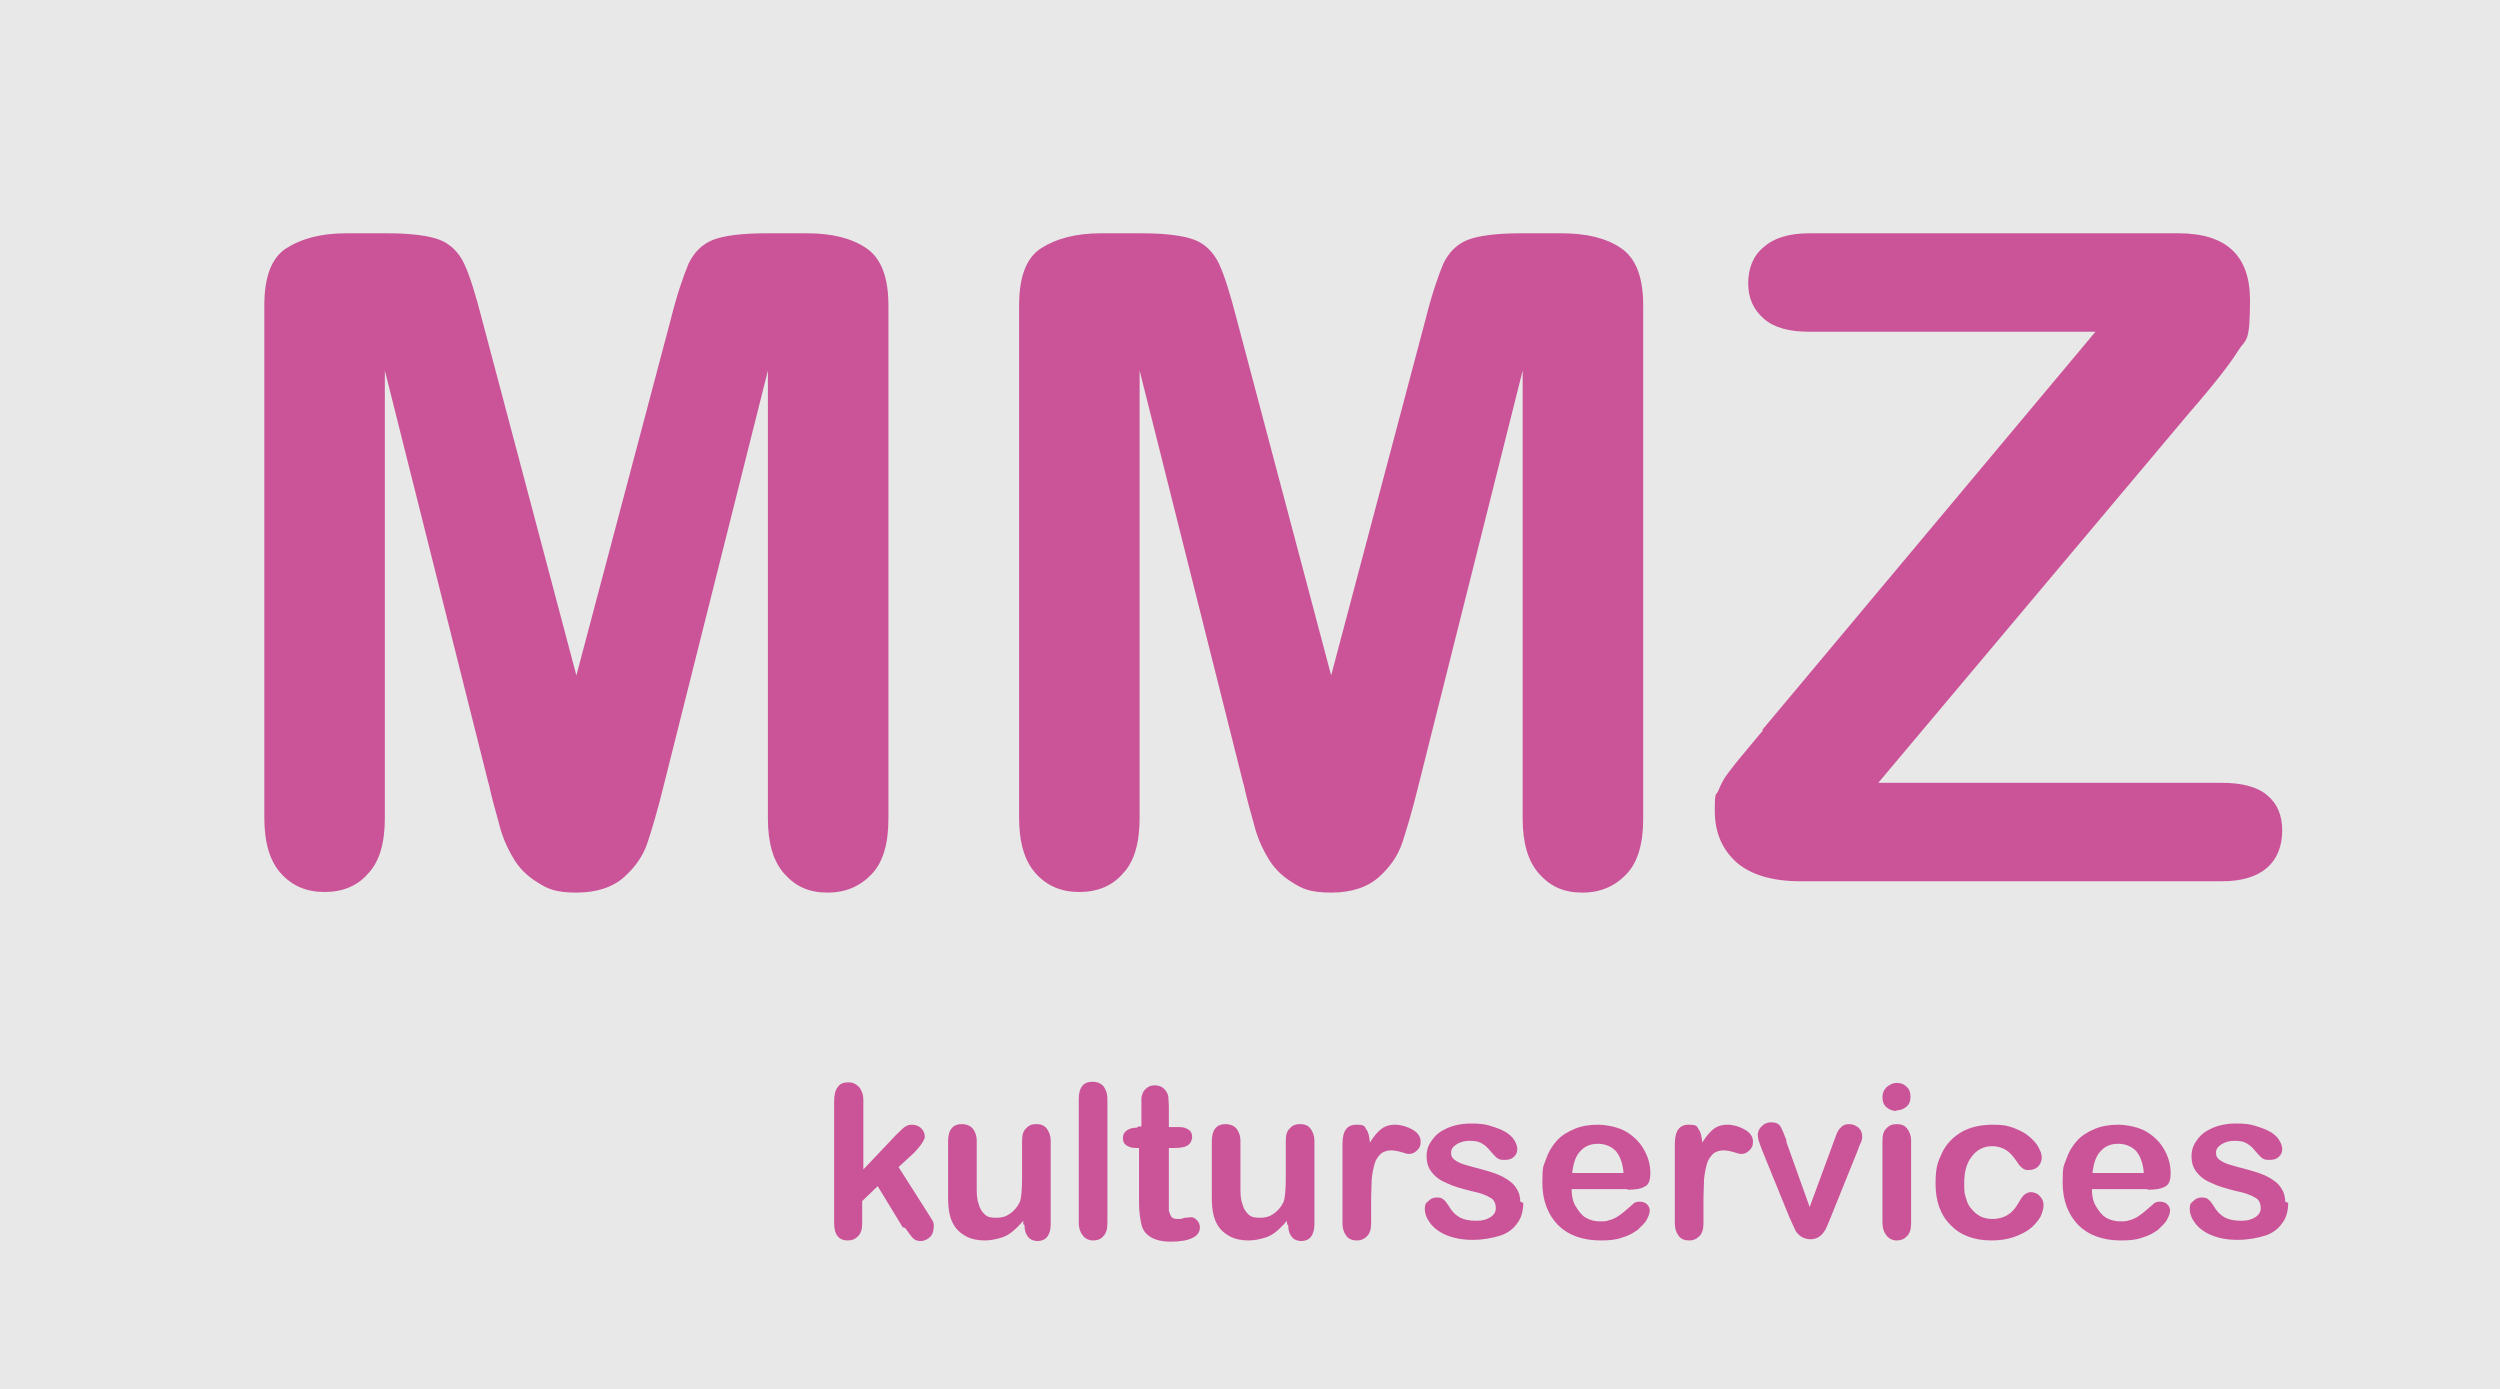 <svg viewBox="0 0 419 232.8" xmlns="http://www.w3.org/2000/svg"><g image-rendering="optimizeQuality" shape-rendering="geometricPrecision" text-rendering="geometricPrecision"><path d="m0 0h419v232.8h-419z" fill="#e8e8e8" fill-rule="evenodd"/><g fill="#cb5499"><path d="m81.9 131.4-17.4-69.3v75c0 4.2-.9 7.3-2.8 9.3-1.8 2.1-4.3 3.1-7.3 3.1s-5.4-1-7.3-3.1-2.8-5.2-2.8-9.4v-85.8c0-4.8 1.2-8 3.7-9.6s5.8-2.5 10-2.5h6.8c4.1 0 7.1.4 8.9 1.1s3.2 2.1 4.1 4 1.9 5.1 3 9.4l15.8 59.6 15.8-59.6c1.1-4.4 2.2-7.5 3-9.4.9-1.9 2.3-3.3 4.1-4s4.8-1.1 8.9-1.1h6.8c4.2 0 7.5.8 10 2.5s3.7 4.9 3.7 9.6v86c0 4.2-.9 7.3-2.8 9.3s-4.3 3.1-7.4 3.1-5.3-1-7.2-3.1-2.8-5.2-2.8-9.3v-75.1l-17.4 69.3c-1.1 4.5-2.1 7.8-2.8 9.9s-2 4-3.9 5.7-4.6 2.6-8 2.6-4.8-.6-6.5-1.7c-1.8-1.1-3.2-2.5-4.2-4.3-1-1.7-1.8-3.6-2.3-5.7-.6-2.1-1.2-4.3-1.7-6.6z"/><path d="m208.4 131.4-17.4-69.3v75c0 4.2-.9 7.3-2.8 9.3-1.8 2.1-4.3 3.1-7.3 3.1s-5.4-1-7.3-3.1-2.8-5.2-2.8-9.4v-85.8c0-4.8 1.2-8 3.7-9.6s5.8-2.5 10-2.5h6.8c4.1 0 7.1.4 8.9 1.1s3.2 2.1 4.1 4 1.9 5.1 3 9.4l15.8 59.6 15.8-59.6c1.1-4.4 2.2-7.5 3-9.4.9-1.9 2.3-3.3 4.1-4s4.8-1.1 8.9-1.1h6.8c4.2 0 7.5.8 10 2.5s3.7 4.9 3.7 9.6v86c0 4.2-.9 7.3-2.8 9.3s-4.3 3.1-7.4 3.1-5.3-1-7.2-3.1-2.8-5.2-2.8-9.3v-75.1l-17.4 69.3c-1.1 4.5-2.1 7.8-2.8 9.9s-2 4-3.9 5.7-4.6 2.6-8 2.6-4.8-.6-6.5-1.7c-1.8-1.1-3.2-2.5-4.2-4.3-1-1.7-1.8-3.6-2.3-5.7-.6-2.1-1.2-4.3-1.7-6.6z"/><path d="m295.3 122.4 55.9-66.8h-48c-3.4 0-5.9-.7-7.6-2.2s-2.6-3.4-2.6-5.9.8-4.6 2.6-6.1c1.7-1.5 4.2-2.3 7.6-2.3h61.9c8 0 12 3.7 12 11.2s-.7 6.4-2 8.5-4 5.6-8.1 10.3l-52.2 62.1h57.6c3.4 0 6 .7 7.6 2.1 1.7 1.4 2.5 3.4 2.5 5.9s-.8 4.7-2.5 6.2-4.2 2.3-7.6 2.3h-70.6c-4.8 0-8.4-1.1-10.8-3.2-2.4-2.2-3.6-5-3.6-8.6s.2-2.4.6-3.4.9-2 1.6-2.9 1.6-2.1 2.8-3.5 2.2-2.7 3.1-3.7z"/><path d="m151.3 205.7-4.2-6.9-2.6 2.5v3.8c0 .9-.2 1.6-.7 2.1s-1 .7-1.7.7-1.3-.2-1.7-.7-.6-1.2-.6-2.2v-20.4c0-1.1.2-1.9.6-2.4.4-.6 1-.8 1.8-.8s1.3.3 1.8.8c.4.5.7 1.2.7 2.2v11.6l5.4-5.7c.7-.7 1.2-1.2 1.5-1.4.4-.3.8-.4 1.3-.4s1.1.2 1.5.6.6.9.6 1.4-.7 1.6-1.9 2.8l-2.5 2.3 4.9 7.7c.4.6.6 1 .8 1.3s.2.6.2.9c0 .8-.2 1.4-.6 1.8s-1 .7-1.6.7-1-.2-1.3-.5-.7-.9-1.3-1.7z"/><path d="m171.5 205.2v-.6c-.6.7-1.2 1.3-1.8 1.8s-1.3.9-2.1 1.1c-.7.2-1.6.4-2.6.4s-2.2-.2-3.1-.7-1.6-1.1-2.1-2c-.6-1-.9-2.5-.9-4.4v-9.5c0-1 .2-1.7.6-2.2s1-.7 1.7-.7 1.3.2 1.8.7c.4.5.7 1.2.7 2.1v7.7c0 1.1 0 2 .3 2.8.2.8.5 1.3 1 1.8s1.1.6 2 .6 1.6-.2 2.3-.7 1.2-1.1 1.6-1.9c.3-.7.4-2.2.4-4.5v-5.8c0-1 .2-1.7.7-2.1.4-.5 1-.7 1.7-.7s1.3.2 1.7.7.7 1.2.7 2.2v13.9c0 .9-.2 1.6-.6 2.1s-1 .7-1.6.7-1.2-.2-1.6-.7-.6-1.1-.6-2z"/><path d="m180.8 205v-20.8c0-1 .2-1.7.6-2.2s1-.7 1.7-.7 1.3.2 1.8.7c.4.5.7 1.2.7 2.2v20.8c0 1-.2 1.7-.7 2.2-.4.5-1 .7-1.7.7s-1.3-.3-1.7-.8-.7-1.2-.7-2.2z"/><path d="m190.8 188.8h.5v-2.9c0-.8 0-1.4 0-1.8s.2-.8.3-1.1c.2-.3.5-.6.8-.8s.7-.3 1.2-.3 1.2.2 1.6.7c.3.3.5.7.6 1.1 0 .4.1 1.1.1 1.9v3.3h1.8c.7 0 1.2.2 1.6.5s.5.7.5 1.2-.3 1.1-.8 1.4-1.2.4-2.2.4h-.9v8.8 1.7s.2.7.4 1 .6.4 1.1.4.7 0 1.1-.2c.5 0 .9-.1 1.1-.1.4 0 .7.2 1 .5s.5.7.5 1.2c0 .8-.4 1.4-1.3 1.8-.8.4-2.1.6-3.6.6s-2.6-.3-3.4-.8-1.3-1.2-1.5-2.1-.4-2.1-.4-3.6v-9.2h-.6c-.7 0-1.2-.2-1.6-.5s-.5-.7-.5-1.2.2-.9.6-1.2.9-.5 1.7-.5z"/><path d="m215.7 205.2v-.6c-.6.7-1.2 1.3-1.8 1.8s-1.3.9-2.1 1.1c-.7.2-1.6.4-2.6.4s-2.2-.2-3.1-.7-1.6-1.1-2.1-2c-.6-1-.9-2.5-.9-4.4v-9.5c0-1 .2-1.7.6-2.2s1-.7 1.7-.7 1.3.2 1.8.7c.4.5.7 1.2.7 2.1v7.7c0 1.1 0 2 .3 2.8.2.8.5 1.3 1 1.8s1.1.6 2 .6 1.6-.2 2.3-.7 1.2-1.1 1.6-1.9c.3-.7.4-2.2.4-4.5v-5.8c0-1 .2-1.7.7-2.1.4-.5 1-.7 1.7-.7s1.3.2 1.7.7.7 1.2.7 2.2v13.9c0 .9-.2 1.6-.6 2.1s-1 .7-1.6.7-1.2-.2-1.6-.7-.6-1.1-.6-2z"/><path d="m229.8 201v4c0 1-.2 1.7-.7 2.2s-1 .7-1.7.7-1.3-.2-1.7-.7-.7-1.2-.7-2.2v-13.3c0-2.2.8-3.2 2.3-3.2s1.4.3 1.7.8c.4.5.5 1.3.6 2.2.6-1 1.2-1.7 1.8-2.2s1.4-.8 2.4-.8 2 .3 2.9.8 1.4 1.2 1.4 2-.2 1.1-.6 1.5-.8.6-1.3.6-.6-.1-1.3-.3-1.3-.3-1.8-.3-1.3.2-1.7.6-.8.9-1 1.6-.4 1.6-.5 2.6c0 1-.1 2.2-.1 3.7z"/><path d="m255.3 201.6c0 1.3-.3 2.5-1 3.4-.6.9-1.6 1.7-2.9 2.1s-2.8.7-4.6.7-3.2-.3-4.4-.8-2.1-1.2-2.7-2-.9-1.6-.9-2.4.2-1 .6-1.3c.4-.4.8-.6 1.4-.6s.9.1 1.2.4c.3.2.5.6.8 1 .5.9 1.1 1.5 1.8 1.9s1.6.6 2.8.6 1.7-.2 2.4-.6c.6-.4.9-.9.9-1.5 0-.8-.3-1.5-1-1.8-.6-.4-1.7-.8-3.2-1.1-1.6-.4-3-.8-4-1.3-1-.4-1.9-1-2.5-1.8-.6-.7-.9-1.6-.9-2.7s.3-1.9.9-2.7c.6-.9 1.4-1.5 2.5-2s2.5-.8 4-.8 2.4.1 3.3.4c1 .3 1.8.6 2.5 1s1.2.9 1.5 1.4.5 1 .5 1.5-.2 1-.6 1.3c-.4.4-.9.5-1.6.5s-.9-.1-1.3-.4c-.3-.3-.7-.7-1.2-1.3-.4-.5-.8-.8-1.3-1.1s-1.2-.4-2-.4-1.6.2-2.2.6-.9.8-.9 1.4.2.9.6 1.2 1 .6 1.7.8 1.7.5 2.9.8c1.5.4 2.7.8 3.6 1.3s1.7 1.1 2.1 1.8c.5.7.7 1.5.7 2.3z"/><path d="m272.8 199.3h-9.4c0 1.1.2 2.1.7 2.9s1 1.5 1.7 1.9 1.5.6 2.3.6 1.1 0 1.6-.2c.5-.1.9-.3 1.4-.6.4-.3.9-.6 1.2-.9.4-.3.9-.8 1.5-1.3.2-.2.6-.3 1-.3s.9.1 1.2.4.5.6.5 1.1-.2.9-.5 1.5-.9 1.1-1.5 1.7c-.7.5-1.5 1-2.6 1.3-1 .4-2.2.5-3.6.5-3.1 0-5.5-.9-7.2-2.6-1.7-1.8-2.6-4.1-2.6-7.1s.2-2.7.6-3.9 1-2.2 1.8-3.1 1.8-1.5 3-2 2.5-.7 3.9-.7 3.5.4 4.8 1.2 2.3 1.8 3 3.1 1 2.5 1 3.8-.3 2-1 2.3c-.7.4-1.7.5-2.9.5zm-9.4-2.7h8.7c-.1-1.6-.6-2.9-1.3-3.7-.8-.8-1.8-1.2-3-1.2s-2.2.4-2.9 1.2c-.8.8-1.2 2-1.4 3.7z"/><path d="m285.5 201v4c0 1-.2 1.7-.7 2.2s-1 .7-1.7.7-1.3-.2-1.7-.7-.7-1.2-.7-2.2v-13.3c0-2.2.8-3.2 2.3-3.2s1.4.3 1.7.8c.4.5.5 1.3.6 2.2.6-1 1.2-1.7 1.8-2.2s1.4-.8 2.4-.8 2 .3 2.9.8 1.4 1.2 1.4 2-.2 1.1-.6 1.5-.8.6-1.3.6-.6-.1-1.3-.3-1.3-.3-1.8-.3-1.3.2-1.7.6-.8.9-1 1.6-.4 1.6-.5 2.6c0 1-.1 2.2-.1 3.7z"/><path d="m299.4 191.4 3.9 10.9 4.2-11.4c.3-.9.6-1.6 1-1.9.3-.4.8-.6 1.4-.6s1.1.2 1.6.6c.4.4.6.9.6 1.4s0 .5-.1.7c0 .3-.2.5-.3.8-.1.2-.2.5-.3.8l-4.6 11.4c-.1.3-.3.7-.5 1.2s-.4.9-.7 1.3-.6.6-.9.8c-.4.2-.8.3-1.3.3s-1.2-.2-1.6-.5-.7-.6-.9-1-.5-1.1-1-2.2l-4.6-11.3c-.1-.3-.2-.6-.3-.8-.1-.3-.2-.6-.3-.9 0-.3-.1-.5-.1-.8s.1-.7.3-1 .5-.6.8-.8c.4-.2.7-.3 1.1-.3.8 0 1.3.2 1.6.7s.6 1.2 1 2.3z"/><path d="m320.3 191.1v13.9c0 1-.2 1.7-.7 2.2s-1 .7-1.7.7-1.3-.3-1.7-.8-.7-1.2-.7-2.2v-13.7c0-1 .2-1.7.7-2.1.4-.5 1-.7 1.7-.7s1.3.2 1.7.7.7 1.2.7 2zm-2.4-4.9c-.7 0-1.2-.2-1.7-.6s-.7-1-.7-1.7.2-1.2.7-1.7c.5-.4 1-.7 1.7-.7s1.2.2 1.6.6c.5.4.7 1 .7 1.7s-.2 1.3-.7 1.7-1 .6-1.7.6z"/><path d="m342.5 202c0 .6-.2 1.2-.5 1.9-.4.7-.9 1.3-1.6 1.9s-1.7 1.1-2.8 1.5-2.4.6-3.8.6c-3 0-5.3-.9-6.9-2.6-1.7-1.7-2.5-4-2.5-6.9s.4-3.7 1.1-5.2 1.9-2.7 3.3-3.5 3.2-1.2 5.2-1.2 2.4.2 3.4.5c1 .4 1.9.8 2.6 1.4s1.3 1.2 1.6 1.8c.4.7.6 1.3.6 1.8s-.2 1.1-.6 1.5-.9.6-1.6.6-.7-.1-1-.3-.6-.5-.9-1c-.6-.9-1.2-1.6-1.8-2s-1.5-.7-2.4-.7c-1.4 0-2.6.6-3.4 1.7-.9 1.1-1.3 2.6-1.3 4.5s.1 1.7.3 2.5.5 1.4 1 1.9c.4.5.9.9 1.5 1.2s1.3.4 2 .4 1.8-.2 2.5-.7c.7-.4 1.3-1.1 1.8-2 .3-.5.6-1 .9-1.3s.8-.5 1.2-.5 1.1.2 1.5.7c.4.4.6.9.6 1.4z"/><path d="m360 199.3h-9.4c0 1.1.2 2.1.7 2.9s1 1.5 1.7 1.9 1.5.6 2.3.6 1.1 0 1.6-.2c.5-.1.9-.3 1.4-.6.4-.3.9-.6 1.2-.9.4-.3.9-.8 1.5-1.3.2-.2.6-.3 1-.3s.9.1 1.2.4.5.6.5 1.1-.2.9-.5 1.5-.9 1.1-1.5 1.7c-.7.5-1.5 1-2.6 1.3-1 .4-2.2.5-3.6.5-3.1 0-5.5-.9-7.2-2.6-1.7-1.8-2.6-4.1-2.6-7.1s.2-2.7.6-3.9 1-2.2 1.8-3.1 1.8-1.5 3-2 2.5-.7 3.9-.7 3.5.4 4.8 1.2 2.3 1.8 3 3.1 1 2.5 1 3.8-.3 2-1 2.3c-.7.4-1.7.5-2.9.5zm-9.4-2.7h8.7c-.1-1.6-.6-2.9-1.3-3.7-.8-.8-1.8-1.2-3-1.2s-2.2.4-2.9 1.2c-.8.8-1.2 2-1.4 3.7z"/><path d="m383.5 201.6c0 1.3-.3 2.5-1 3.4-.6.9-1.6 1.7-2.9 2.1s-2.8.7-4.6.7-3.2-.3-4.4-.8-2.1-1.2-2.7-2-.9-1.6-.9-2.4.2-1 .6-1.3c.4-.4.8-.6 1.4-.6s.9.1 1.2.4c.3.2.5.6.8 1 .5.9 1.1 1.5 1.8 1.9s1.6.6 2.8.6 1.7-.2 2.4-.6c.6-.4.9-.9.9-1.5 0-.8-.3-1.5-1-1.8-.6-.4-1.7-.8-3.2-1.1-1.6-.4-3-.8-4-1.3-1-.4-1.9-1-2.5-1.8-.6-.7-.9-1.6-.9-2.7s.3-1.9.9-2.7c.6-.9 1.4-1.5 2.5-2s2.5-.8 4-.8 2.4.1 3.3.4c1 .3 1.8.6 2.5 1s1.2.9 1.5 1.4.5 1 .5 1.5-.2 1-.6 1.3c-.4.4-.9.5-1.6.5s-.9-.1-1.3-.4c-.3-.3-.7-.7-1.2-1.3-.4-.5-.8-.8-1.3-1.1s-1.2-.4-2-.4-1.6.2-2.2.6-.9.8-.9 1.4.2.9.6 1.2 1 .6 1.7.8 1.7.5 2.9.8c1.5.4 2.7.8 3.6 1.3s1.7 1.1 2.1 1.8c.5.7.7 1.5.7 2.3z"/></g></g></svg>